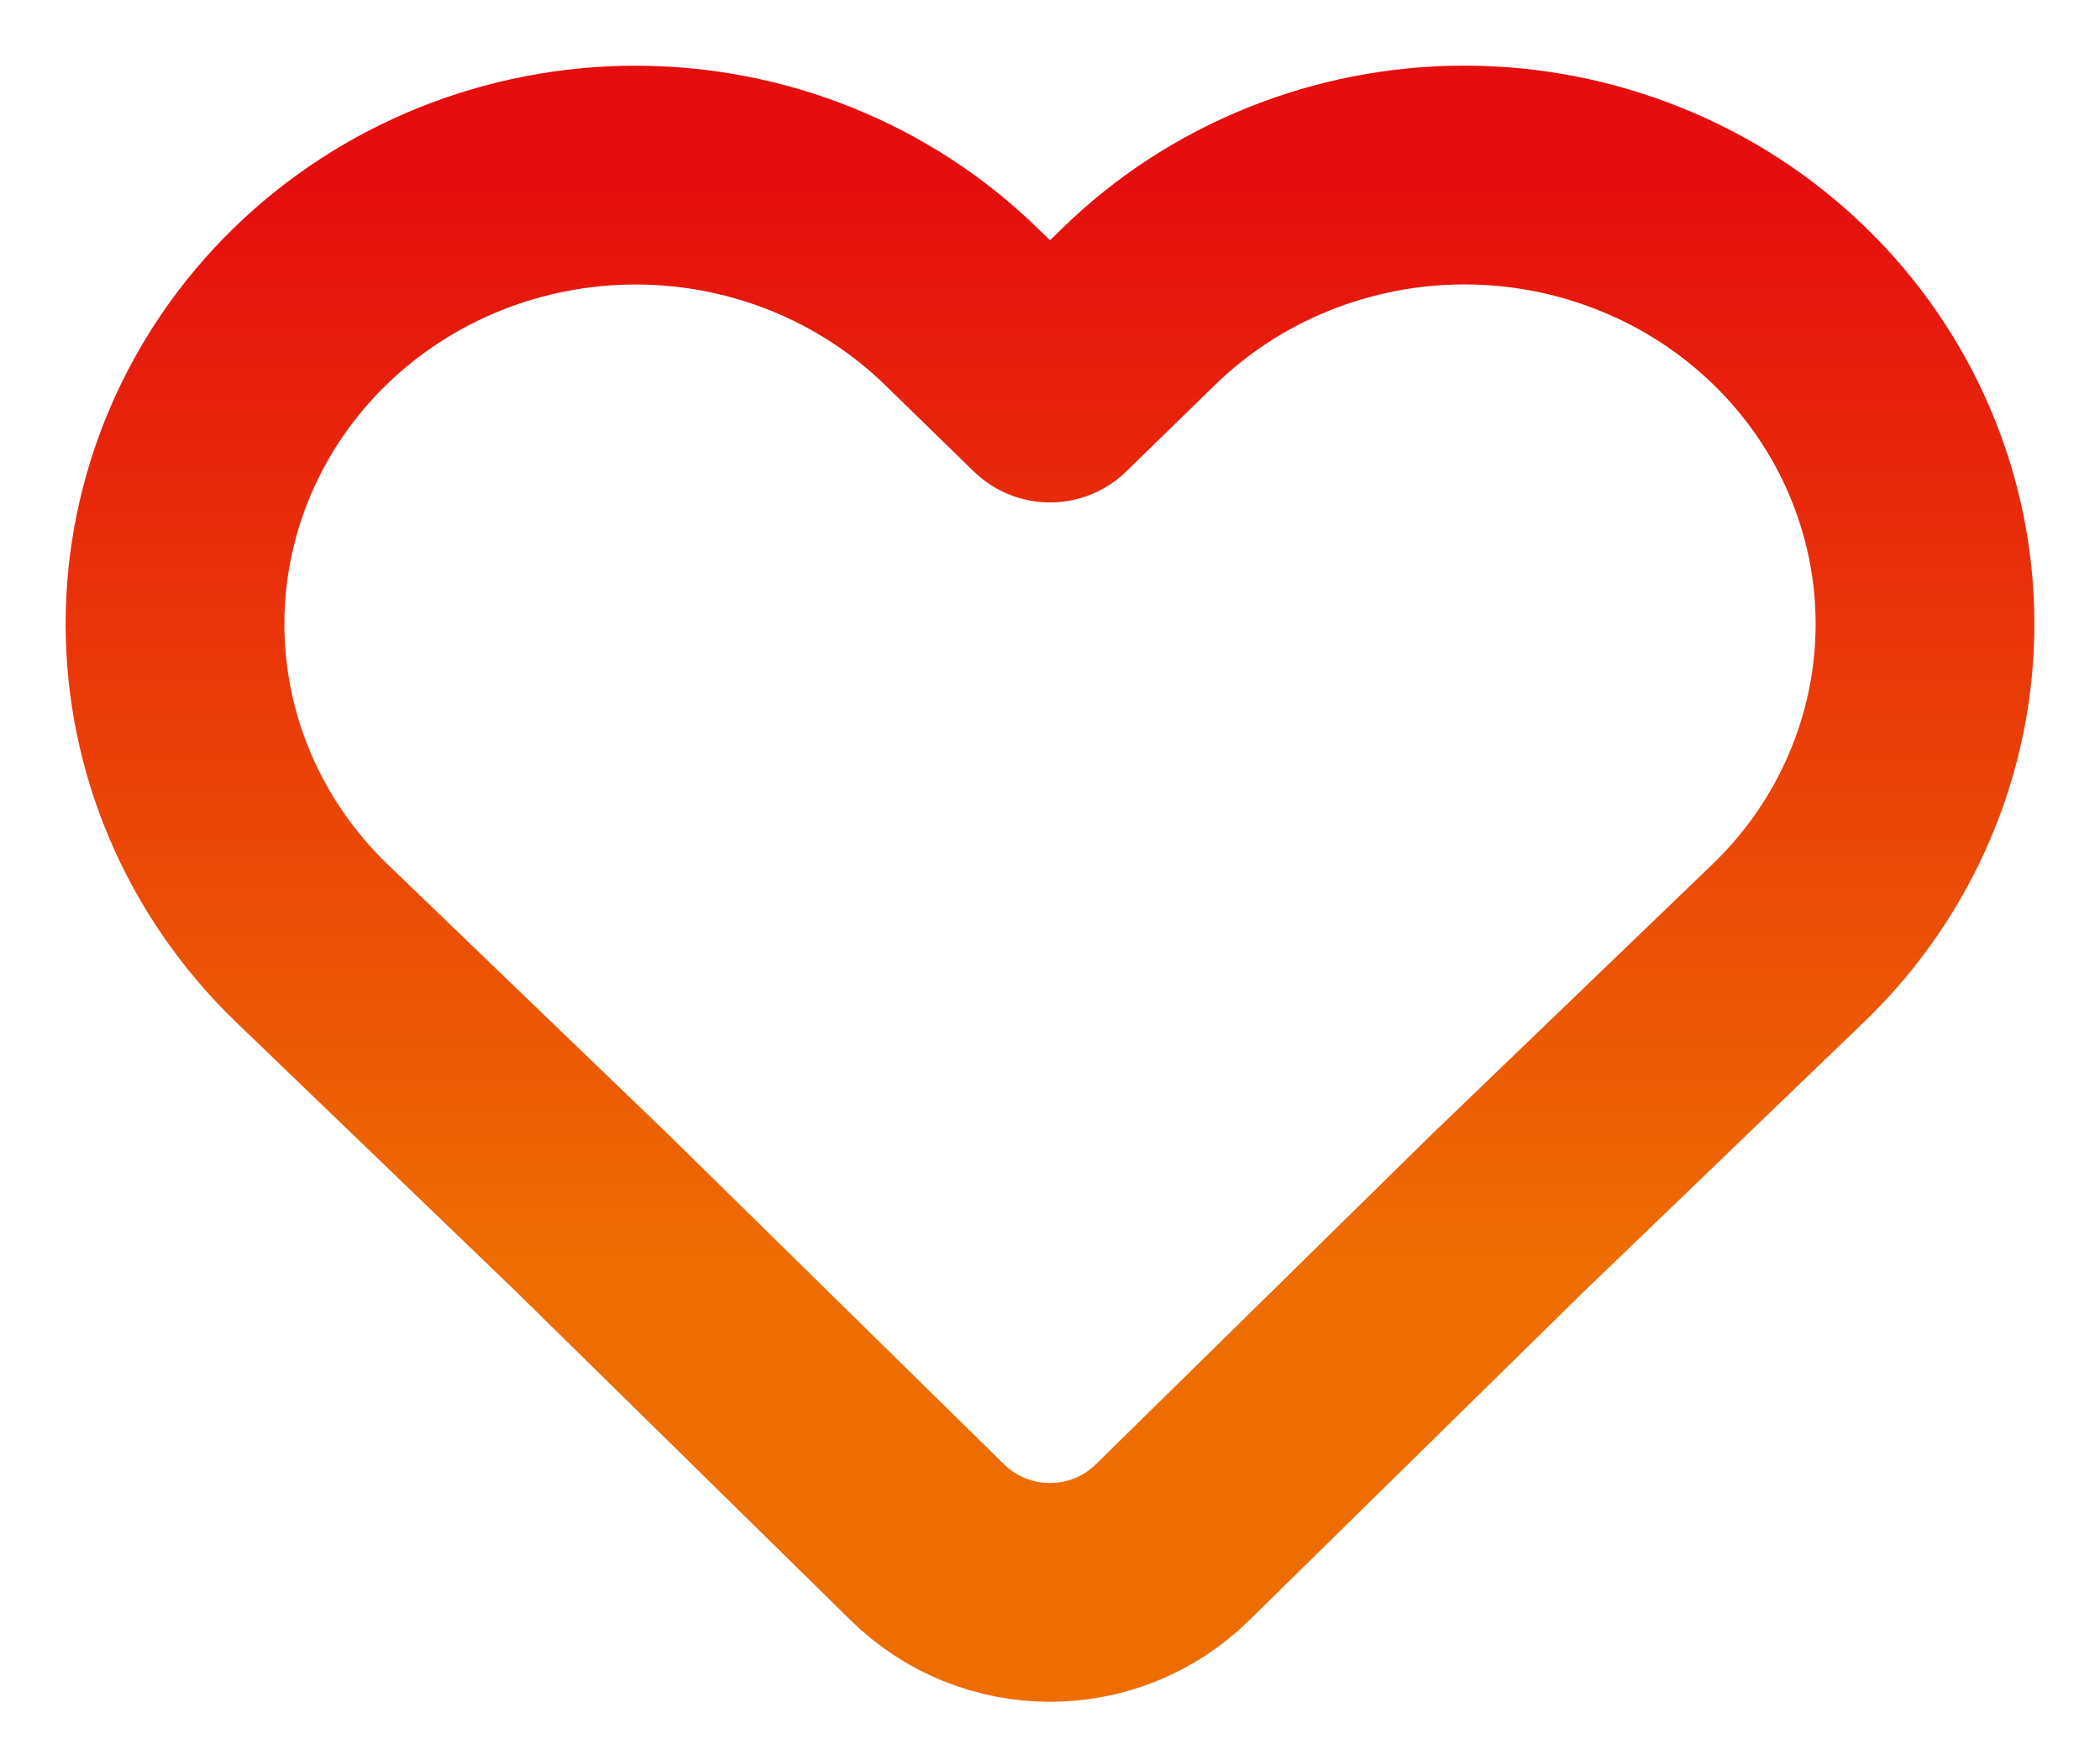 <svg width="24" height="20" viewBox="0 0 24 20" fill="none" xmlns="http://www.w3.org/2000/svg">
    <path d="M20.458 3.503C19.969 3.026 19.389 2.648 18.75 2.391C18.112 2.133 17.427 2 16.736 2C16.045 2 15.36 2.133 14.722 2.391C14.083 2.648 13.503 3.026 13.014 3.503L12 4.491L10.986 3.503C9.998 2.541 8.66 2.001 7.264 2.001C5.868 2.001 4.529 2.541 3.542 3.503C2.555 4.465 2 5.77 2 7.13C2 8.491 2.555 9.795 3.542 10.757L6.778 13.871L10.598 17.623C11.376 18.387 12.623 18.387 13.401 17.623L17.221 13.871L20.458 10.757C20.947 10.281 21.335 9.716 21.599 9.093C21.864 8.471 22 7.804 22 7.13C22 6.456 21.864 5.789 21.599 5.167C21.335 4.545 20.947 3.979 20.458 3.503Z" stroke="url(#paint0_linear_1_29)" stroke-width="2.5" stroke-linecap="round" stroke-linejoin="round"/>
    <defs>
        <linearGradient id="paint0_linear_1_29" x1="12" y1="2" x2="12" y2="14.5" gradientUnits="userSpaceOnUse">
            <stop stop-color="#E50D0E"/>
            <stop offset="1" stop-color="#EE6D02"/>
        </linearGradient>
    </defs>
</svg>
